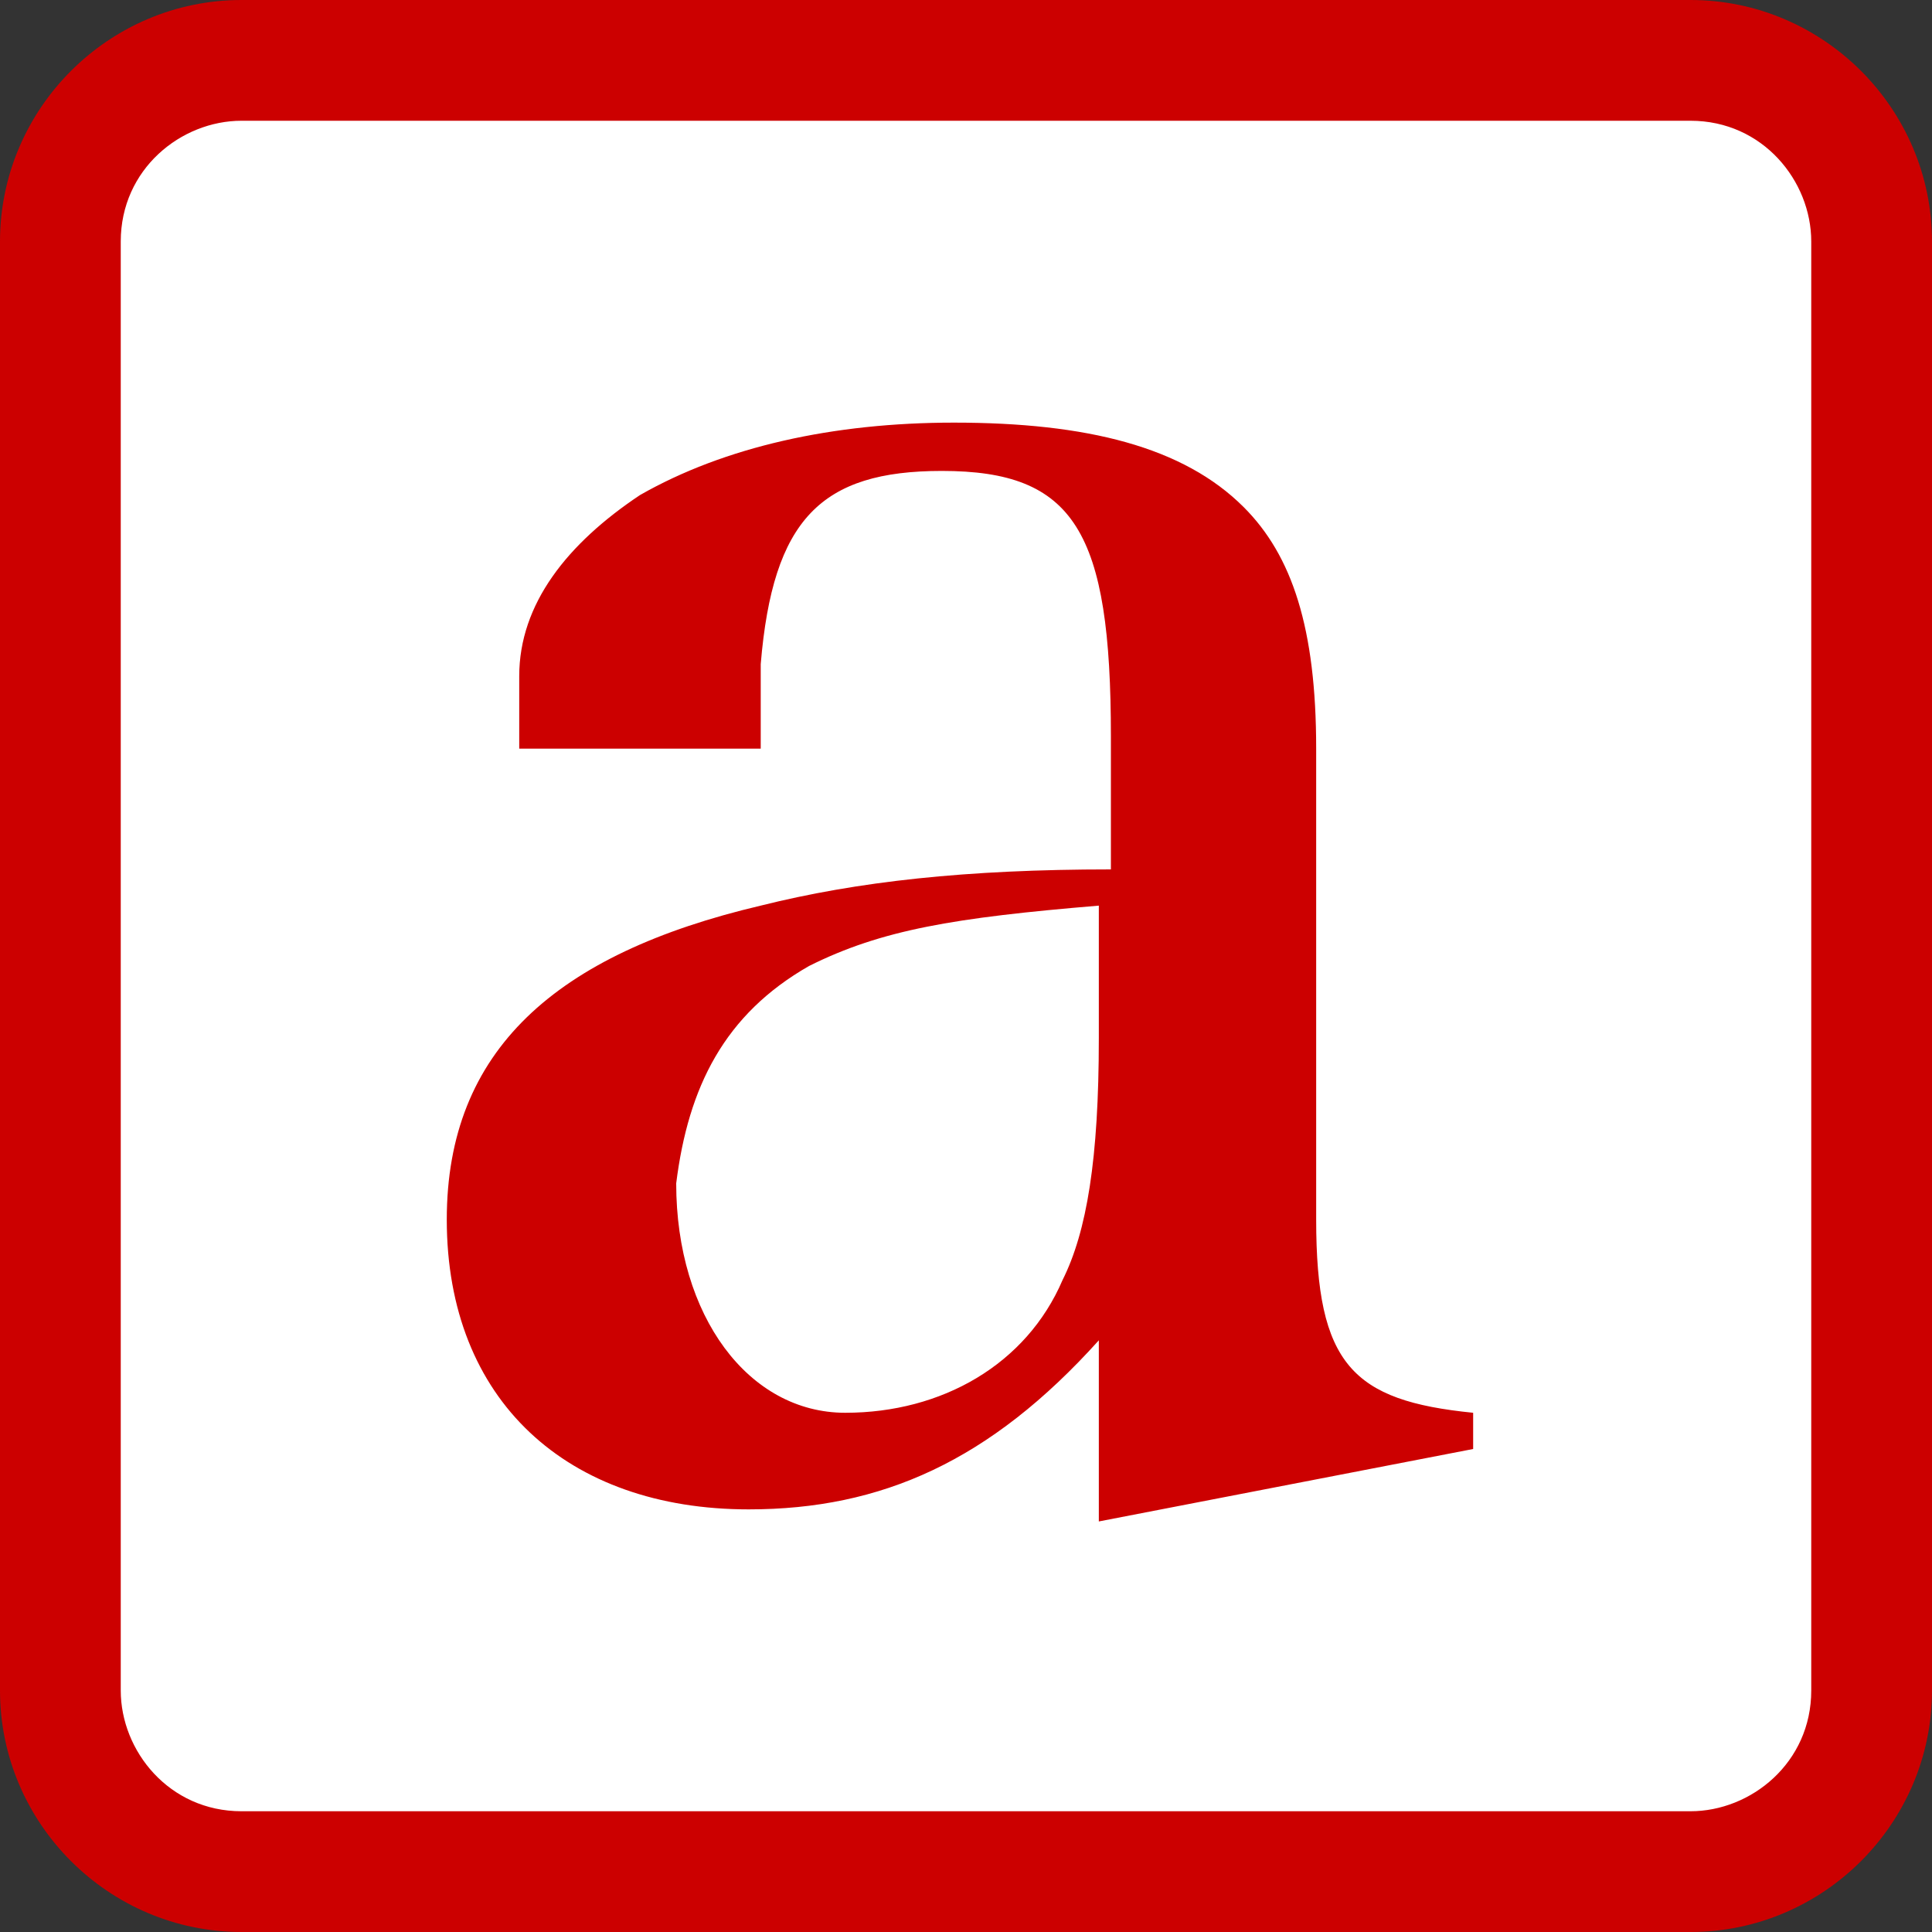 <?xml version="1.0" encoding="utf-8"?>
<!-- Generator: Adobe Illustrator 24.2.3, SVG Export Plug-In . SVG Version: 6.00 Build 0)  -->
<svg version="1.1" id="レイヤー_1" xmlns="http://www.w3.org/2000/svg" xmlns:xlink="http://www.w3.org/1999/xlink" x="0px"
	 y="0px" viewBox="0 0 16 16" style="enable-background:new 0 0 16 16;" xml:space="preserve">
<rect x="0" y="0" width="16" height="16" fill="#333333" stroke="none"/>
<style type="text/css">
	.st0{fill:#FFFFFF;}
	.st1{fill:#CC0000;}
</style>
<path class="st0" d="M15.5,13.6c0,1-0.8,1.9-1.9,1.9H2.4c-1,0-1.9-0.8-1.9-1.9V2.4c0-1,0.8-1.9,1.9-1.9h11.3c1,0,1.9,0.8,1.9,1.9
	V13.6z"/>
<g>
	<g>
		<path class="st1" d="M10.9,10.1l0-3.9c0-1-0.2-1.6-0.6-2C9.8,3.7,9,3.5,7.9,3.5C6.9,3.5,6,3.7,5.3,4.1C4.7,4.5,4.3,5,4.3,5.6v0.6
			l2,0V5.5c0.1-1.2,0.5-1.6,1.5-1.6c1.1,0,1.4,0.5,1.4,2.2v1.1C8,7.2,7.1,7.3,6.3,7.5c-1.7,0.4-2.6,1.2-2.6,2.6c0,1.5,1,2.4,2.5,2.4
			c1.1,0,2-0.4,2.9-1.4v0.1l0,0.5v0.9l3.1-0.6v-0.3C11.2,11.6,10.9,11.3,10.9,10.1z M9.1,8.6c0,1-0.1,1.6-0.3,2
			c-0.3,0.7-1,1.1-1.8,1.1c-0.8,0-1.4-0.8-1.4-1.9C5.7,9,6,8.4,6.7,8c0.6-0.3,1.2-0.4,2.4-0.5V8.6z M14,0H2C0.9,0,0,0.9,0,2v12
			c0,1.1,0.9,2,2,2h12c1.1,0,2-0.9,2-2V2C16,0.9,15.1,0,14,0z M15,14c0,0.6-0.5,1-1,1H2c-0.6,0-1-0.5-1-1V2c0-0.6,0.5-1,1-1h12
			c0.6,0,1,0.5,1,1V14z"/>
	</g>
</g>
</svg>
